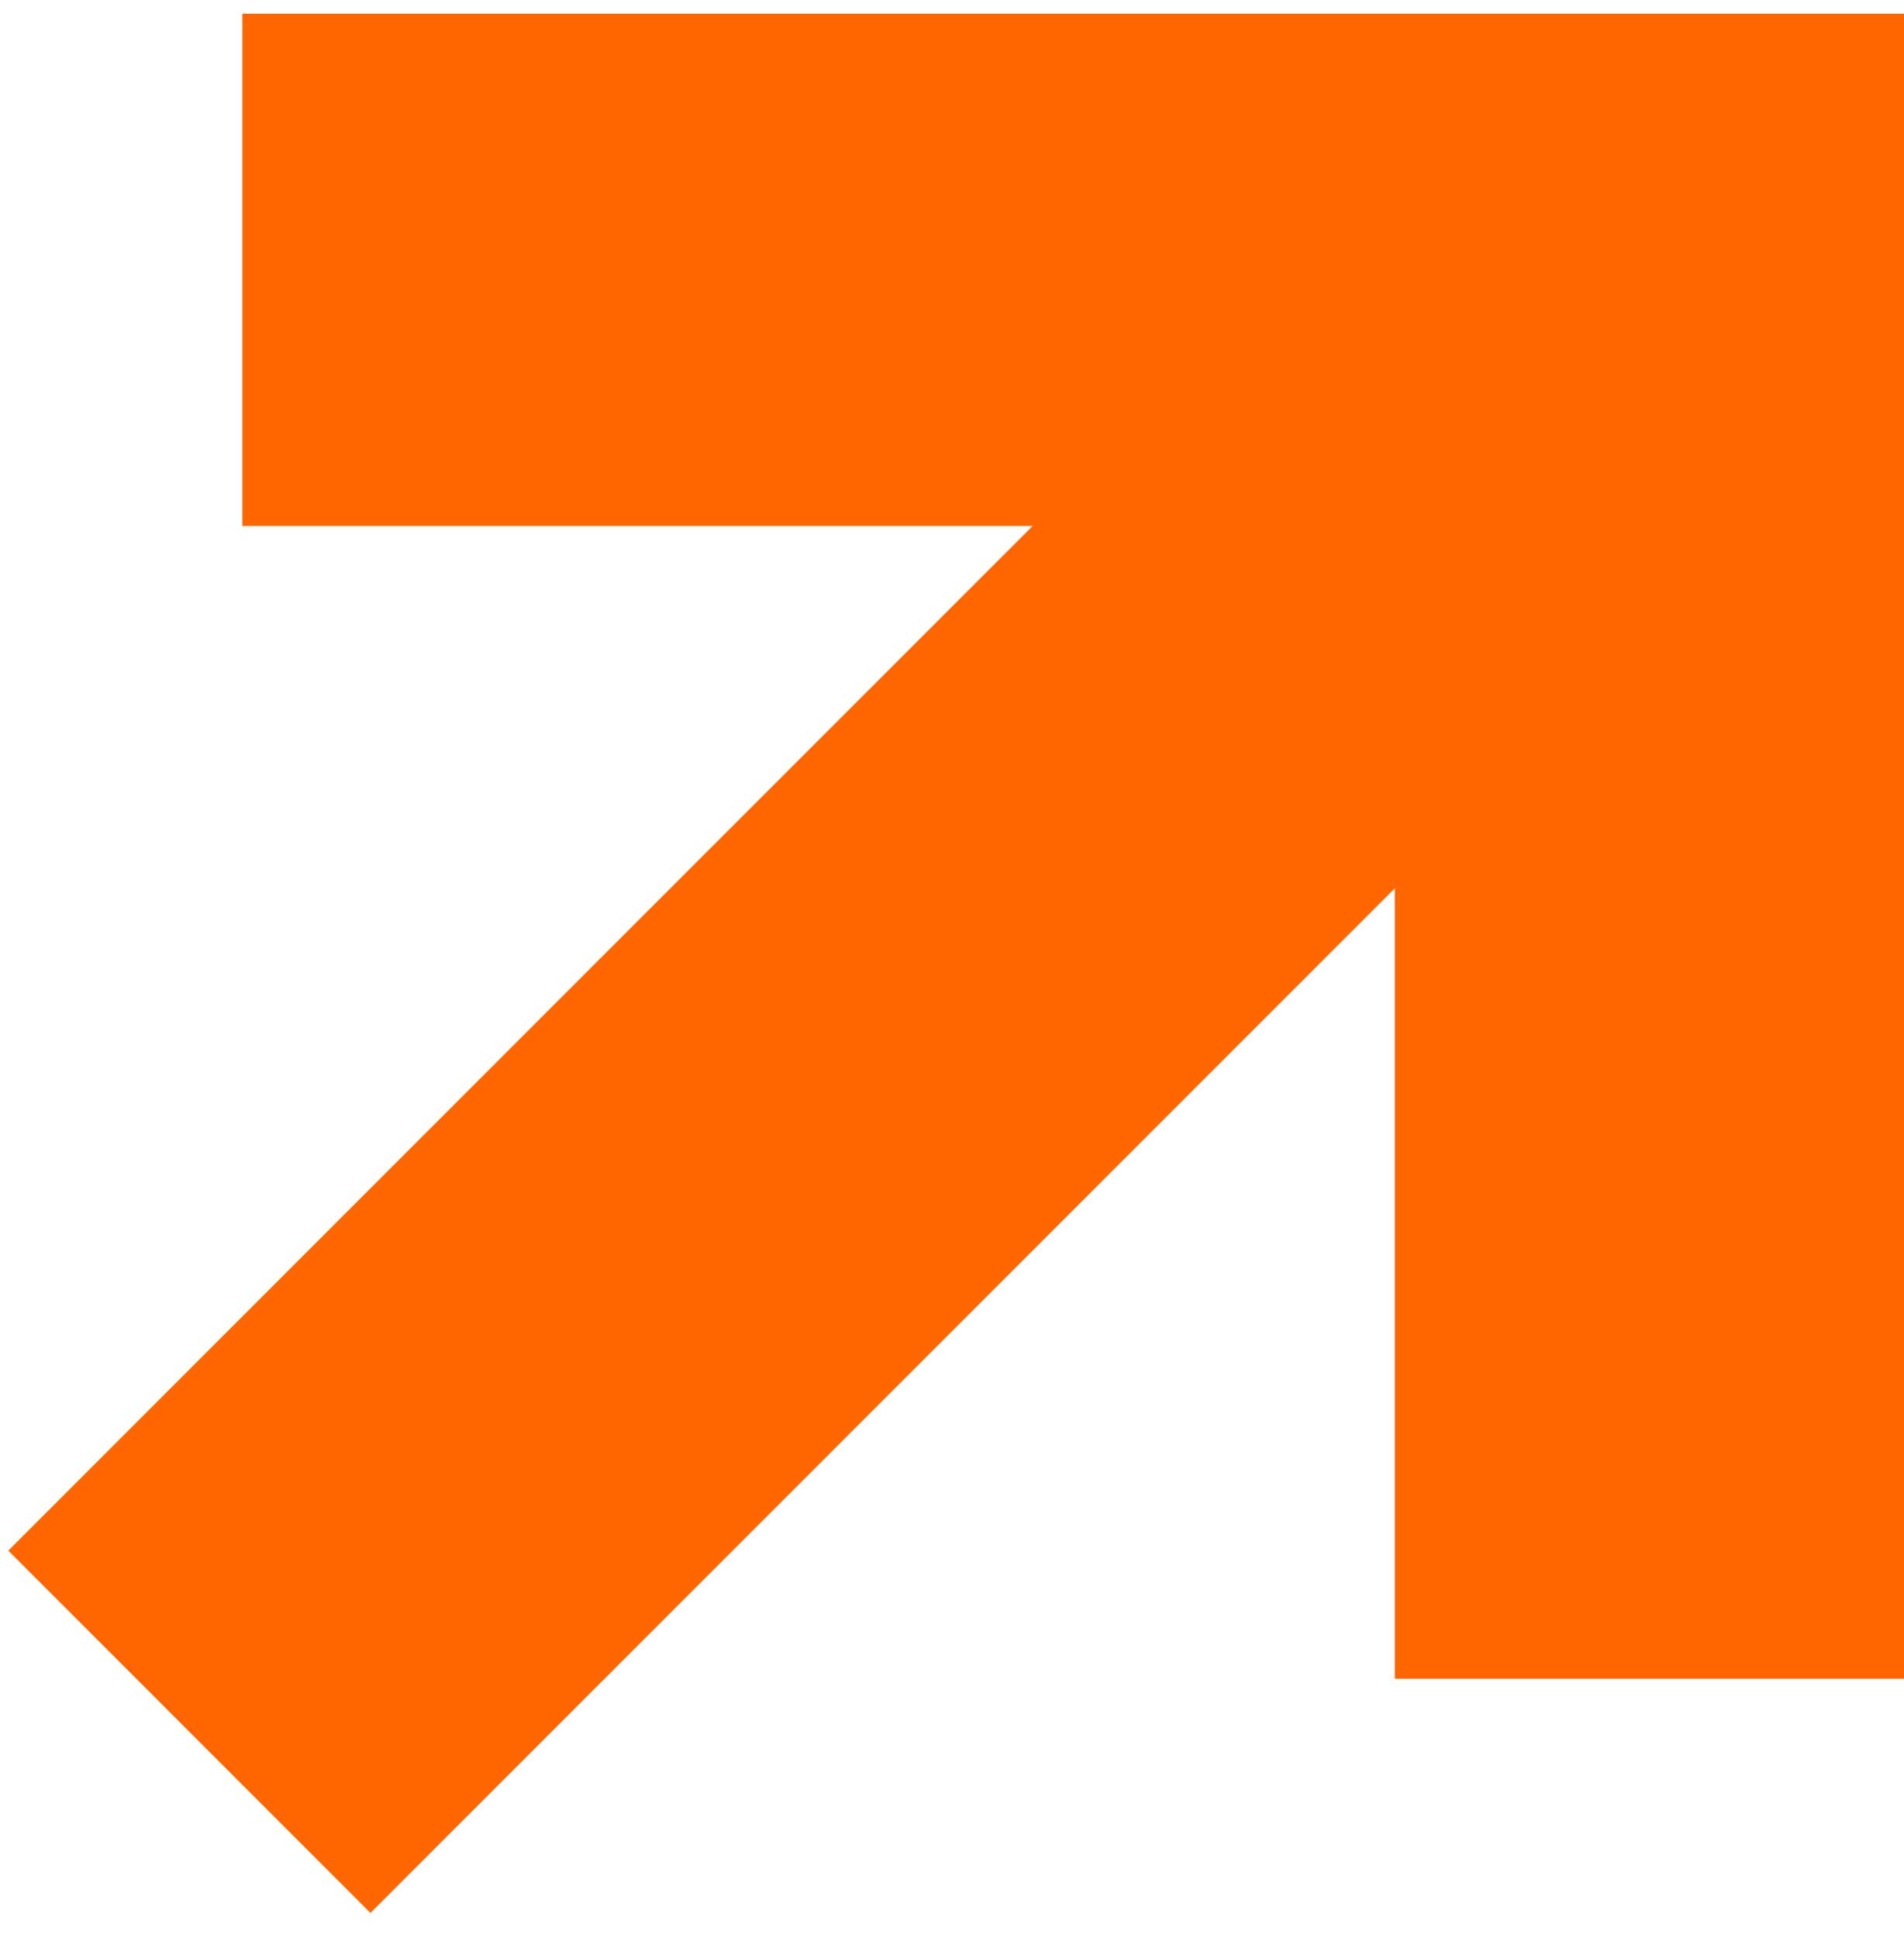 <svg width="57" height="58" viewBox="0 0 57 58" fill="none" xmlns="http://www.w3.org/2000/svg">
<path d="M7.257 0.41H57.09V50.243H41.757V26.586L11.09 57.253L0.248 46.41L30.914 15.743H7.257V0.41Z" fill="#FF6600"/>
</svg>

